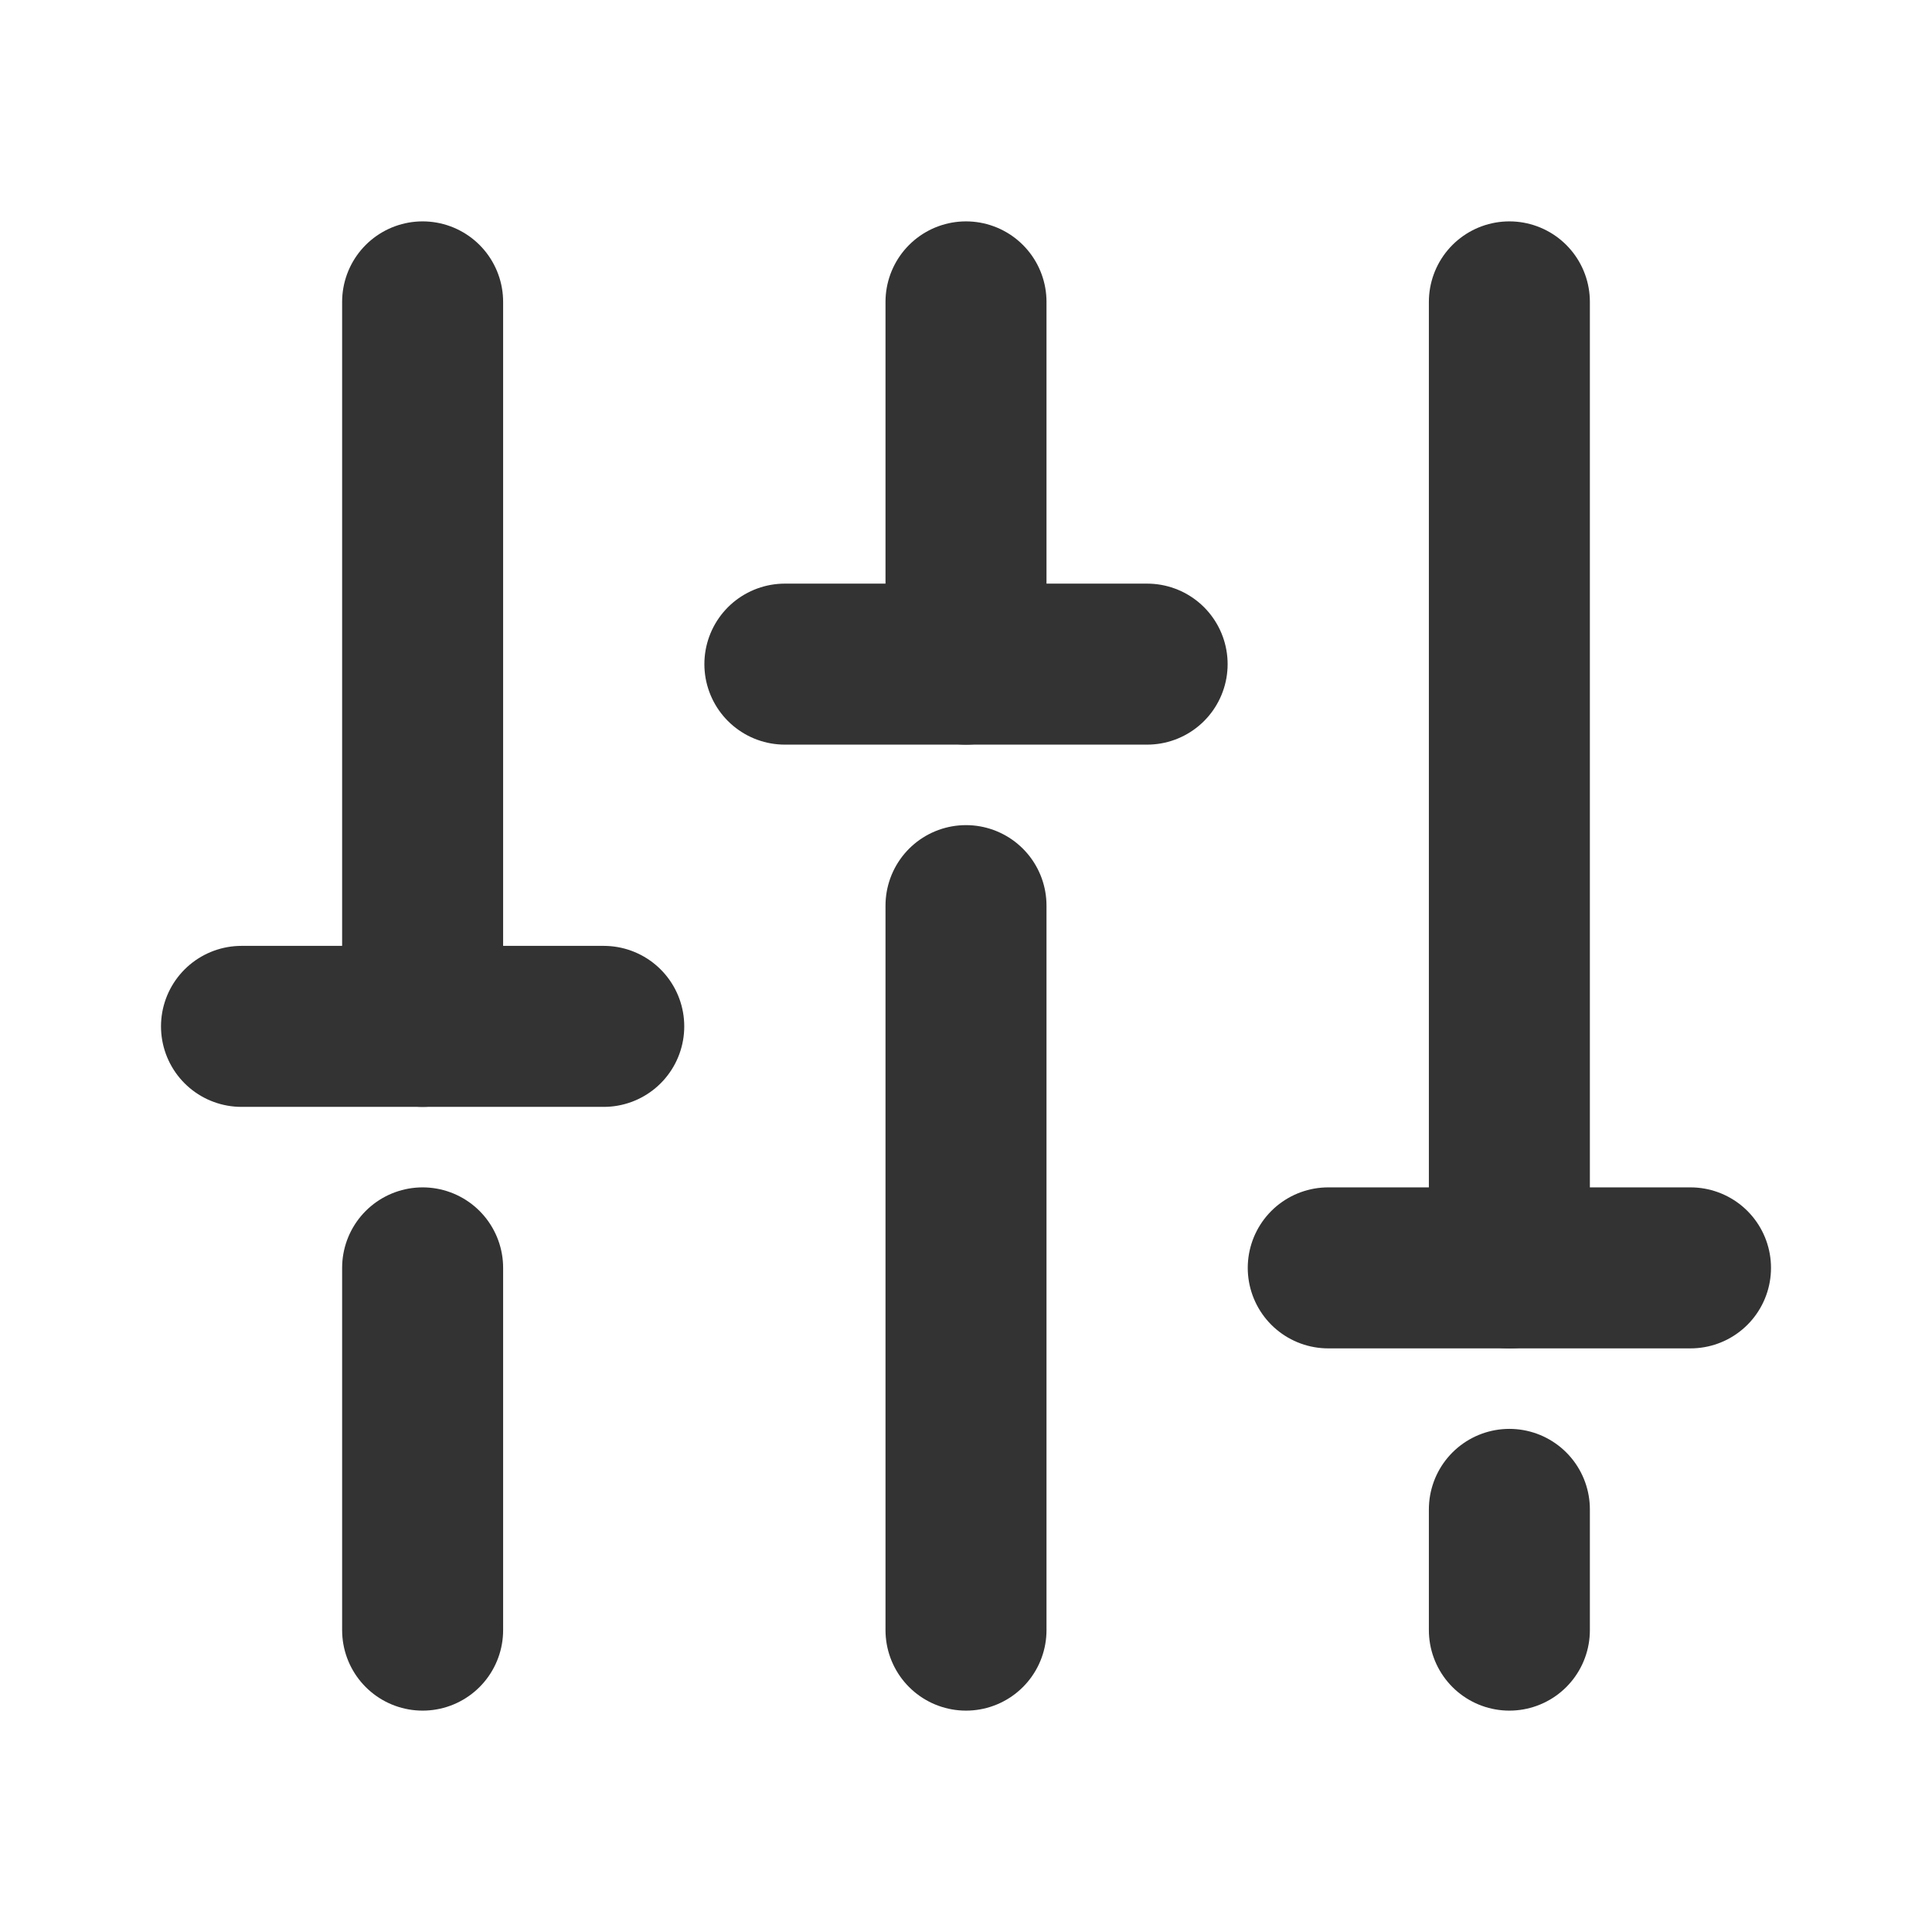 <svg width="24" height="24" viewBox="0 0 24 24" fill="none" xmlns="http://www.w3.org/2000/svg">
<path d="M12 11.25L12 20.25" stroke="#333333" stroke-width="2" stroke-linecap="round" stroke-linejoin="round"/>
<path d="M12 3.75L12 8.25" stroke="#333333" stroke-width="2" stroke-linecap="round" stroke-linejoin="round"/>
<path d="M18.75 18.75L18.75 20.25" stroke="#333333" stroke-width="2" stroke-linecap="round" stroke-linejoin="round"/>
<path d="M18.75 3.75L18.75 15.75" stroke="#333333" stroke-width="2" stroke-linecap="round" stroke-linejoin="round"/>
<path d="M21 15.75H16.5" stroke="#333333" stroke-width="2" stroke-linecap="round" stroke-linejoin="round"/>
<path d="M5.25 15.75L5.25 20.25" stroke="#333333" stroke-width="2" stroke-linecap="round" stroke-linejoin="round"/>
<path d="M5.25 3.75L5.25 12.75" stroke="#333333" stroke-width="2" stroke-linecap="round" stroke-linejoin="round"/>
<path d="M3 12.75H7.5" stroke="#333333" stroke-width="2" stroke-linecap="round" stroke-linejoin="round"/>
<path d="M14.25 8.25H9.75" stroke="#333333" stroke-width="2" stroke-linecap="round" stroke-linejoin="round"/>
</svg>
